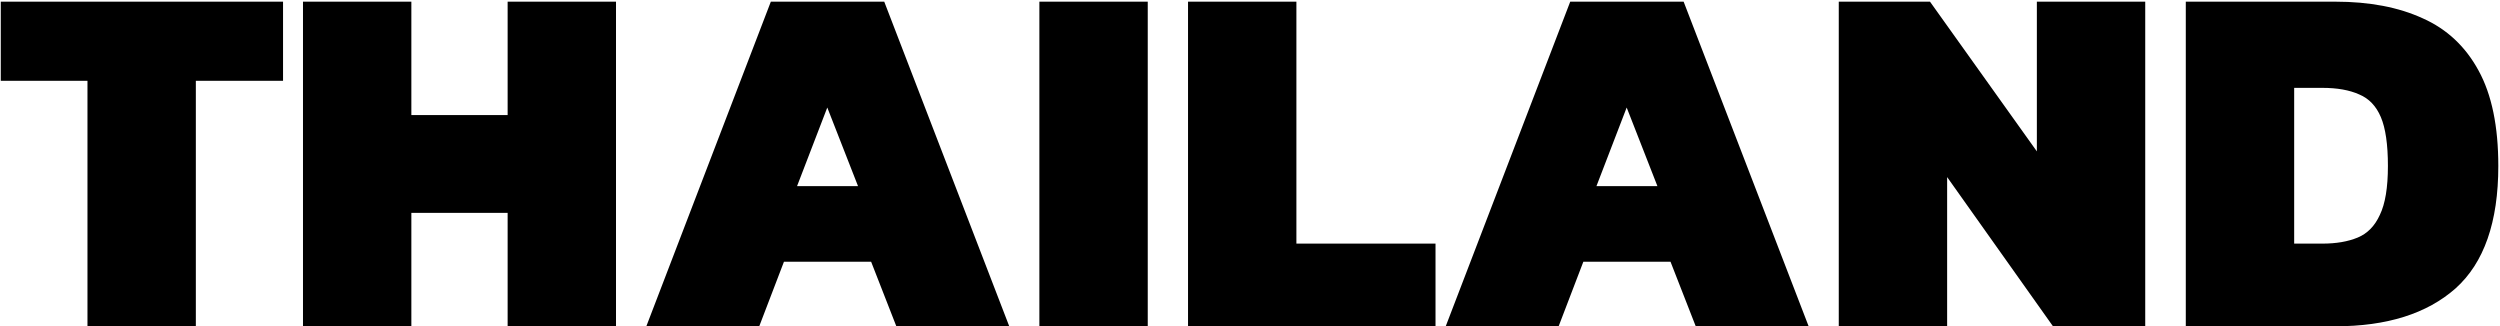 <svg xmlns="http://www.w3.org/2000/svg" width="1111" height="145" viewBox="0 0 1111 145" fill="none"><path d="M38.872 145V35.912H0.344V0.744H125.784V35.912H87.032V145H38.872ZM134.648 145V0.744H182.808V51.144H225.592V0.744H273.752V145H225.592V94.6H182.808V145H134.648ZM287.23 145L342.558 0.744H392.958L448.51 145H398.334L387.134 116.328H348.382L337.406 145H287.23ZM354.206 82.728H381.31L367.646 47.784L354.206 82.728ZM461.898 145V0.744H510.058V145H461.898ZM527.96 145V0.744H576.12V108.264H637.944V145H527.96ZM642.48 145L697.808 0.744H748.208L803.76 145H753.584L742.384 116.328H703.632L692.656 145H642.48ZM709.456 82.728H736.56L722.896 47.784L709.456 82.728ZM817.148 145V0.744H857.692L905.18 67.272V0.744H953.34V145H912.348L865.308 78.696V145H817.148ZM971.366 145V0.744H1037.89C1052.98 0.744 1065.89 3.208 1076.65 8.136C1087.4 12.915 1095.69 20.68 1101.51 31.432C1107.33 42.035 1110.25 56.147 1110.25 73.768C1110.25 98.707 1103.9 116.851 1091.21 128.2C1078.51 139.4 1060.74 145 1037.89 145H971.366ZM1019.53 108.264H1032.07C1038.19 108.264 1043.42 107.368 1047.75 105.576C1052.08 103.784 1055.37 100.424 1057.61 95.496C1060 90.568 1061.19 83.325 1061.19 73.768C1061.19 64.211 1060.14 56.968 1058.05 52.04C1055.96 47.112 1052.75 43.752 1048.42 41.96C1044.09 40.019 1038.64 39.048 1032.07 39.048H1019.53V108.264Z" fill="black"></path></svg>